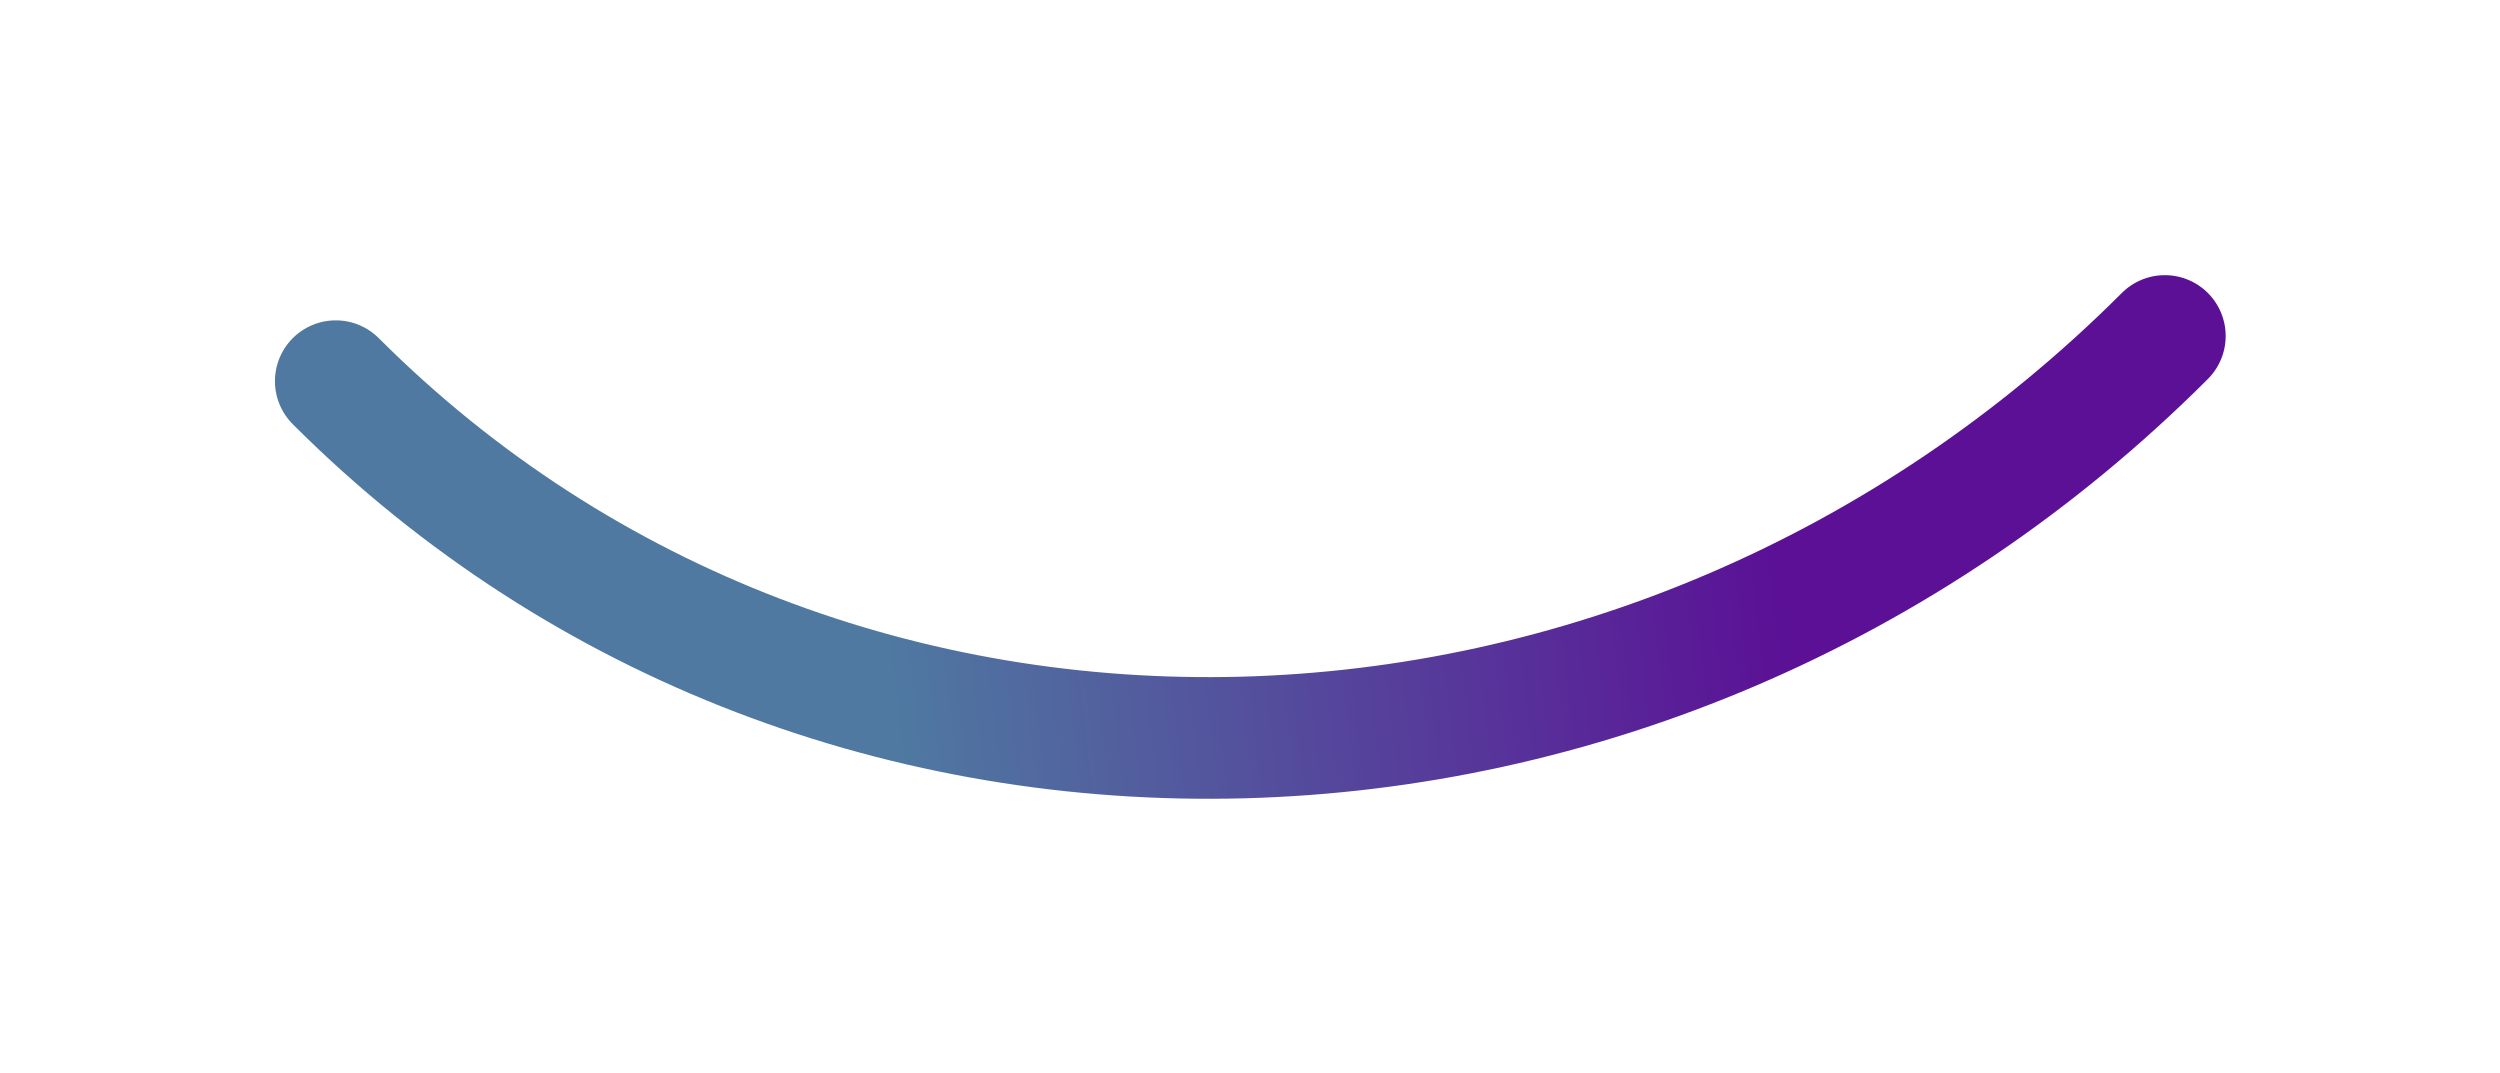 <svg width="2055" height="882" viewBox="0 0 2055 882" fill="none" xmlns="http://www.w3.org/2000/svg">
<g filter="url(#filter0_f_345_20620)">
<path d="M1779.5 276.181C1355.83 699.859 682.916 720.238 276 313.323" stroke="url(#paint0_linear_345_20620)" stroke-width="100" stroke-linecap="round"/>
</g>
<defs>
<filter id="filter0_f_345_20620" x="0.801" y="0.981" width="2053.9" height="880.827" filterUnits="userSpaceOnUse" color-interpolation-filters="sRGB">
<feFlood flood-opacity="0" result="BackgroundImageFix"/>
<feBlend mode="normal" in="SourceGraphic" in2="BackgroundImageFix" result="shape"/>
<feGaussianBlur stdDeviation="112.6" result="effect1_foregroundBlur_345_20620"/>
</filter>
<linearGradient id="paint0_linear_345_20620" x1="430.37" y1="481.124" x2="1792.47" y2="320.941" gradientUnits="userSpaceOnUse">
<stop offset="0.212" stop-color="#4F79A1"/>
<stop offset="0.75" stop-color="#5B1096"/>
</linearGradient>
</defs>
</svg>
